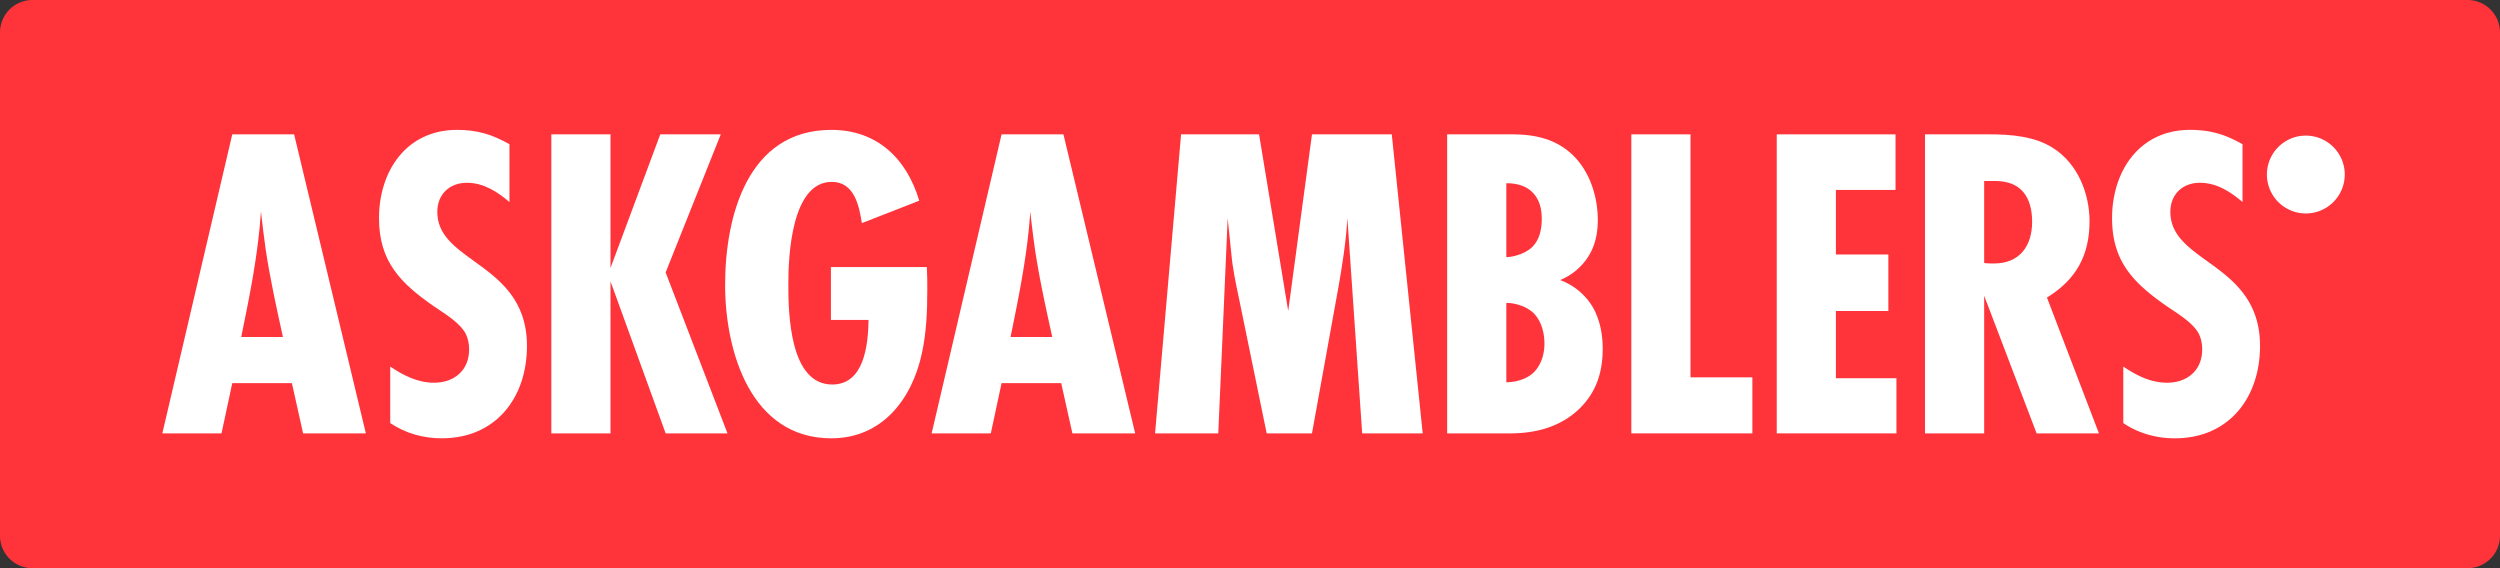 <svg width="154" height="35" fill="none" xmlns="http://www.w3.org/2000/svg"><rect width="100%" height="100%" fill="#333333" stroke="none"/><g clip-path="url(#clip0_1415_74508)"><path fill-rule="evenodd" clip-rule="evenodd" d="M152 35H2a2 2 0 01-2-2V2a2 2 0 012-2h150a2 2 0 012 2v31a2 2 0 01-2 2z" fill="#FF333A"/><path d="M31.383 12.445c-.746-.635-1.601-1.186-2.622-1.186-1.077 0-1.823.718-1.823 1.795 0 1.398 1.07 2.17 2.268 3.034 1.524 1.1 3.255 2.348 3.255 5.223 0 3.176-1.905 5.689-5.247 5.689-1.132 0-2.237-.304-3.176-.939v-3.48c.828.552 1.685.994 2.706.994 1.243 0 2.154-.773 2.154-2.044 0-.331-.055-.635-.193-.939-.288-.6-1.099-1.139-1.705-1.541-.09-.06-.177-.117-.256-.171-2.071-1.436-3.397-2.762-3.397-5.44 0-2.9 1.685-5.44 4.805-5.44 1.243 0 2.154.276 3.231.884v3.561z" fill="#fff"/><path fill-rule="evenodd" clip-rule="evenodd" d="M17.981 23.603l.69 3.093h3.866l-4.419-18.42h-3.81L10 26.696h3.645l.663-3.093h3.673zm-.598-3.05l.045.206H14.86c.525-2.568 1.049-5.136 1.215-7.732.083.8.193 1.629.304 2.43.265 1.725.632 3.4 1.004 5.097z" fill="#fff"/><path d="M41.004 26.696l-3.397-9.362v9.362h-3.645V8.276h3.645v8.23l3.065-8.23H44.4l-3.397 8.506 3.811 9.914h-3.81zM57.122 17.859c0-.469 0-.939-.028-1.408l-5.91-.001v3.259h2.32c-.028 1.492-.249 3.977-2.237 3.977-2.623 0-2.706-4.363-2.706-6.186 0-1.74.194-6.297 2.679-6.297 1.381 0 1.684 1.464 1.85 2.541l3.535-1.381C55.851 9.767 54.029 8 51.212 8c-5.164 0-6.545 5.33-6.545 9.555 0 4.087 1.574 9.445 6.545 9.445 3.121 0 4.971-2.403 5.579-5.247.276-1.27.331-2.596.331-3.894z" fill="#fff"/><path fill-rule="evenodd" clip-rule="evenodd" d="M66.06 26.696l-.69-3.093h-3.673l-.663 3.093h-3.645l4.308-18.42h3.811l4.419 18.42H66.06zm-1.242-5.937l-.045-.205c-.372-1.697-.739-3.372-1.004-5.097a71.958 71.958 0 01-.304-2.43c-.166 2.596-.69 5.164-1.215 7.733l2.568-.001z" fill="#fff"/><path d="M82.999 13.44l.911 13.256h3.729l-1.905-18.42h-4.916l-1.464 10.88-1.795-10.88h-4.805l-1.602 18.42h3.894l.58-13.256.221 2.154c.081.933.273 1.839.465 2.744l.004.018 1.712 8.34h2.79l1.629-9.003c.248-1.41.469-2.817.552-4.253z" fill="#fff"/><path fill-rule="evenodd" clip-rule="evenodd" d="M93.039 8.276c.967 0 2.596.055 3.866 1.298.994.967 1.519 2.485 1.519 3.977 0 .91-.193 1.823-.856 2.624a3.73 3.73 0 01-1.464 1.077 3.913 3.913 0 011.988 1.629c.525.884.635 1.906.635 2.596 0 1.38-.359 2.624-1.381 3.645-1.408 1.408-3.259 1.574-4.336 1.574h-3.866V8.276h3.895zm-.249 7.567c.58-.028 1.243-.276 1.602-.635.525-.525.58-1.298.58-1.712 0-.442-.055-1.132-.58-1.657-.304-.304-.801-.552-1.602-.552v4.556zm0 7.705c.58 0 1.243-.193 1.657-.58.387-.36.69-.994.69-1.795 0-.884-.304-1.547-.718-1.933-.442-.387-1.105-.58-1.629-.58v4.888z" fill="#fff"/><path d="M100.49 8.276v18.42h7.456v-3.452h-3.811V8.276h-3.645zM109.447 26.696V8.276h7.318V11.7h-3.673v3.977h3.231v3.48h-3.231v4.142h3.728v3.397h-7.373z" fill="#fff"/><path fill-rule="evenodd" clip-rule="evenodd" d="M122.225 18.218l3.231 8.478h3.839l-3.203-8.367c1.795-1.105 2.623-2.596 2.623-4.695 0-1.712-.718-3.507-2.182-4.474-1.16-.773-2.651-.884-4.004-.884h-3.949v18.42h3.645v-8.478zm.607-1.988c-.194 0-.415 0-.608-.028h.001v-5.053h.69c1.601 0 2.264 1.022 2.264 2.513 0 1.49-.773 2.568-2.347 2.568z" fill="#fff"/><path d="M138.14 12.445V8.884c-1.077-.608-1.988-.884-3.231-.884-3.12 0-4.805 2.54-4.805 5.44 0 2.678 1.326 4.004 3.397 5.44.079.054.165.11.256.171.606.402 1.417.94 1.705 1.541.138.304.193.608.193.939 0 1.271-.911 2.044-2.154 2.044-1.021 0-1.878-.442-2.706-.994v3.48c.939.635 2.044.939 3.176.939 3.341 0 5.247-2.513 5.247-5.689 0-2.875-1.731-4.123-3.255-5.223-1.198-.864-2.268-1.636-2.268-3.034 0-1.077.746-1.795 1.823-1.795 1.021 0 1.876.551 2.622 1.186zM144.437 10.751a2.398 2.398 0 11-4.796 0 2.398 2.398 0 014.796 0z" fill="#fff"/></g><defs><clipPath id="clip0_1415_74508"><path fill="#fff" d="M0 0h154v35H0z"/></clipPath></defs></svg>